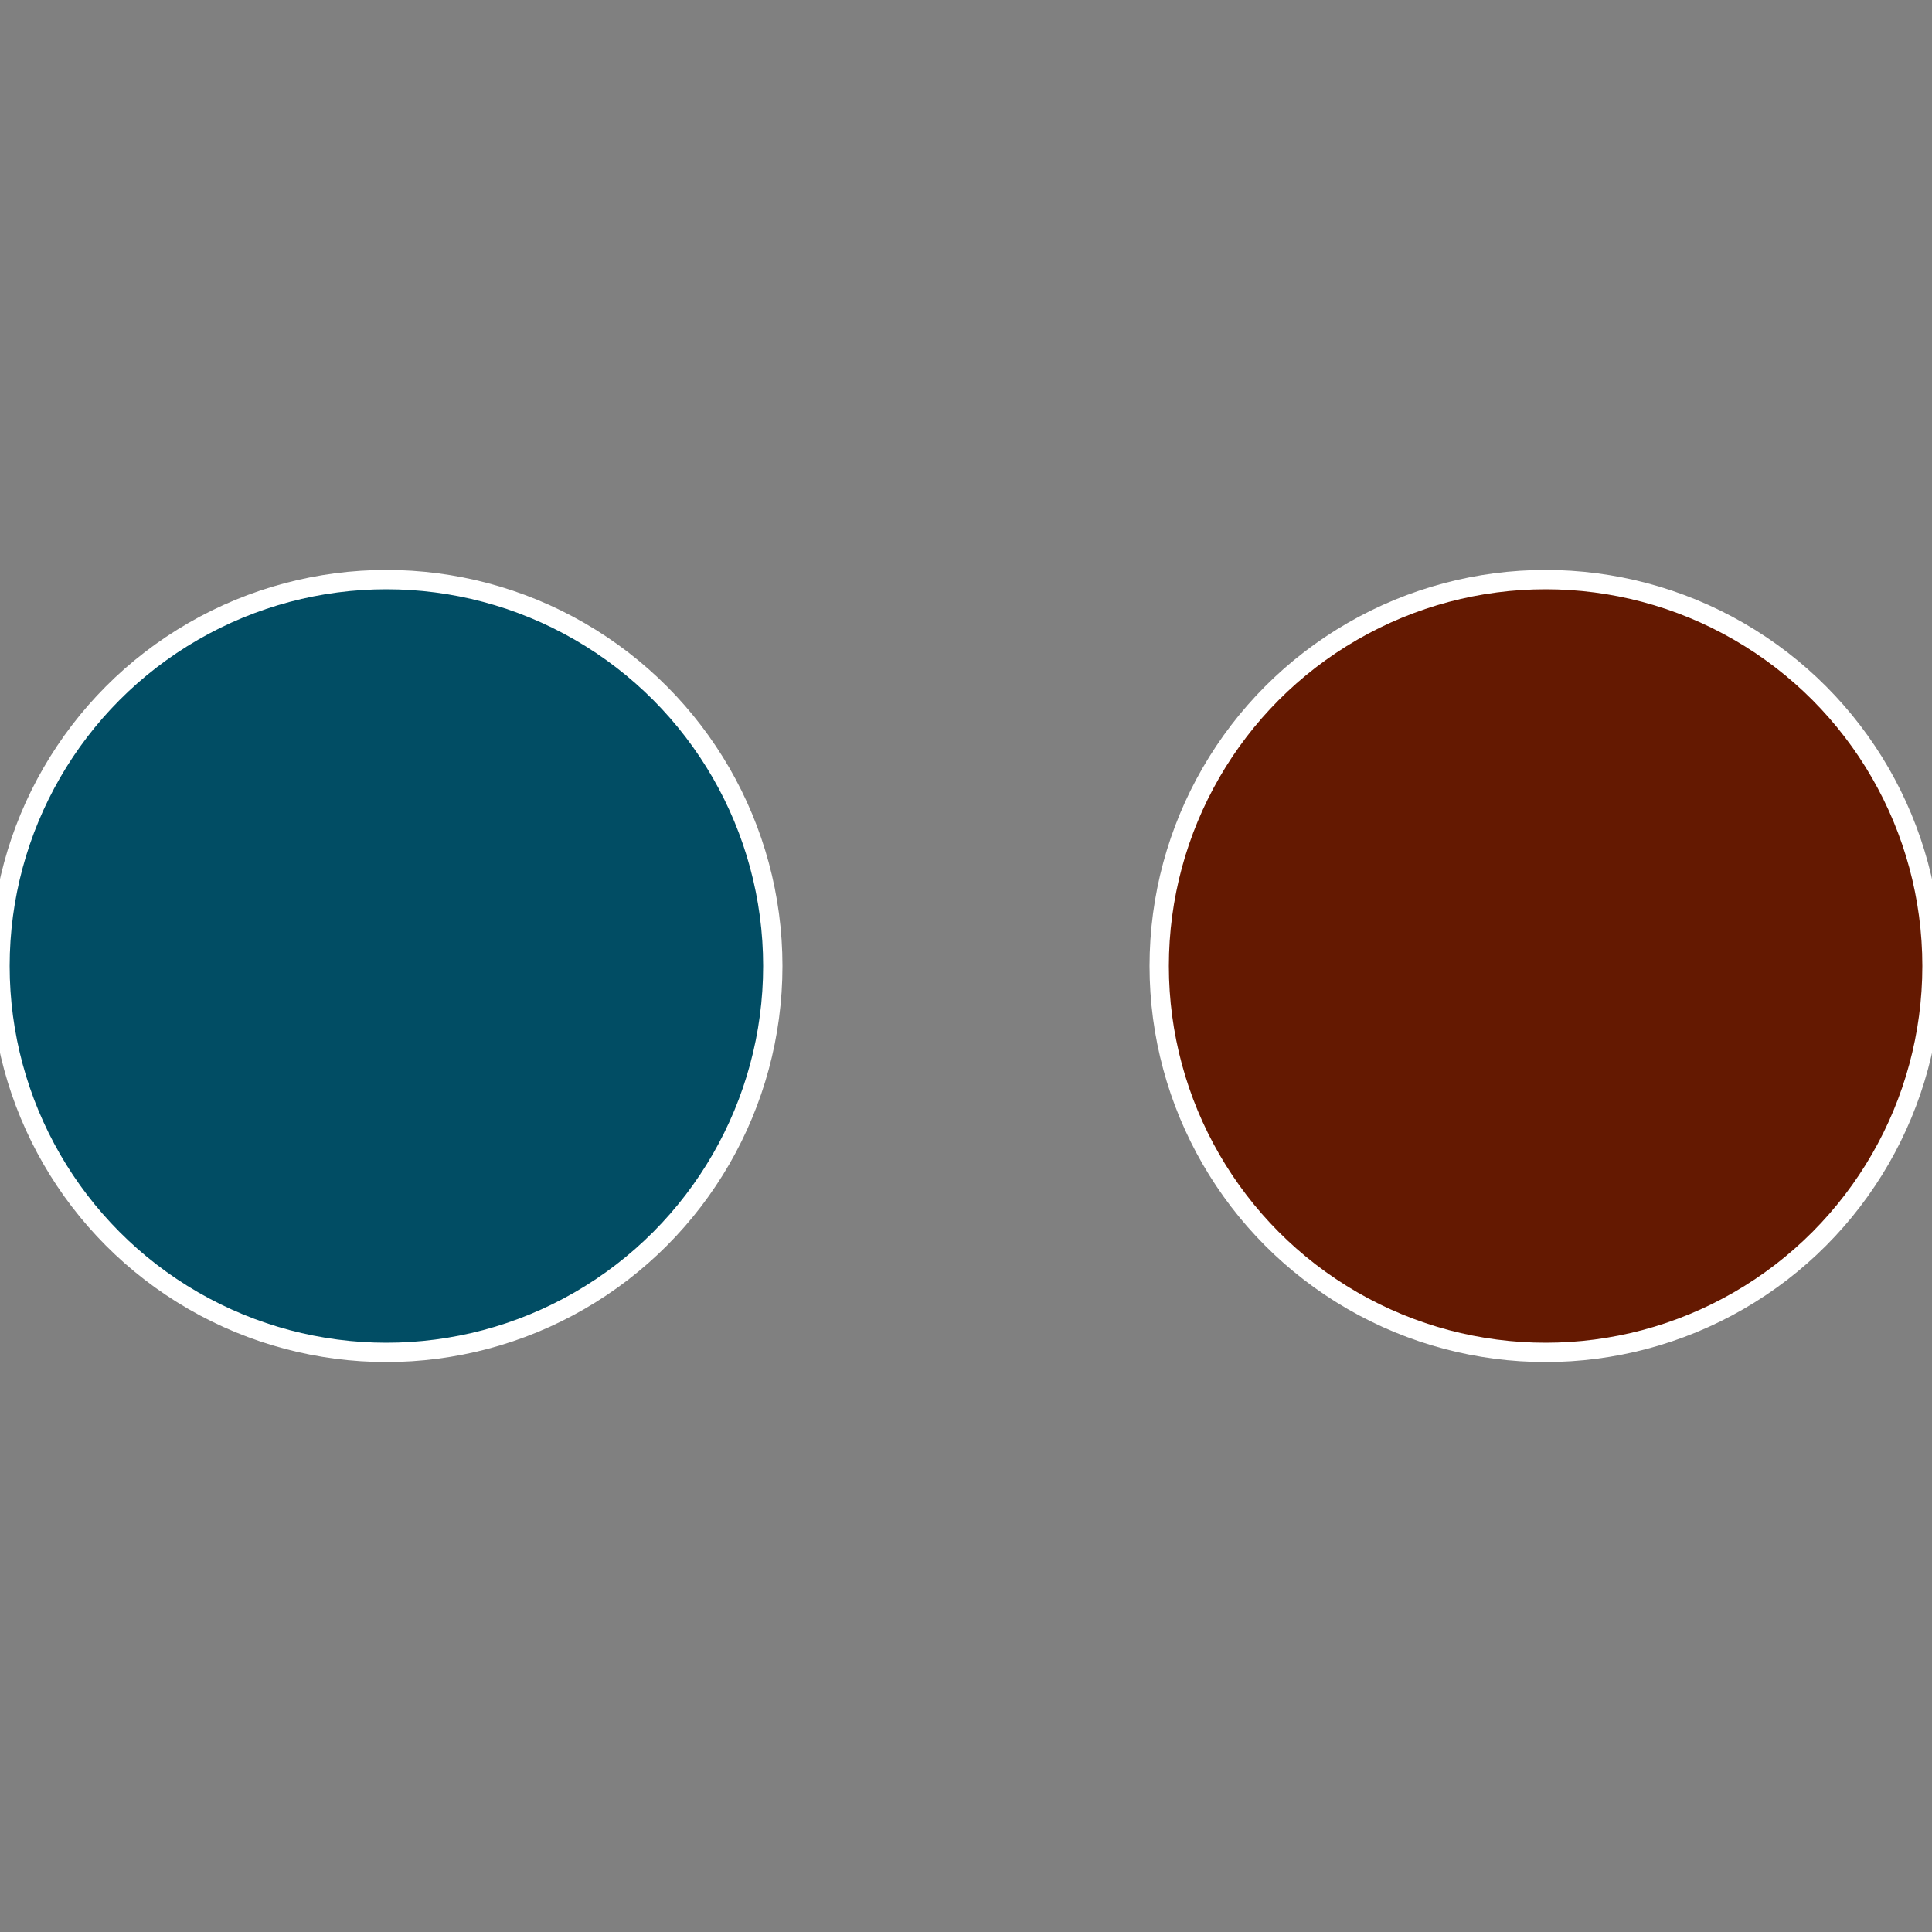 <?xml version="1.0" standalone="no"?>
<svg width="500" height="500" viewBox="-1 -1 2 2" xmlns="http://www.w3.org/2000/svg">
 
                <rect x="-1" y="-1" width="2" height="2" fill="#808080" stroke="none"/>
 
                <circle cx="0.6" cy="0" r="0.4" fill="#641901" stroke="#fff" stroke-width="1%" />
             
                <circle cx="-0.6" cy="7.3478807948841E-17" r="0.4" fill="#014d64" stroke="#fff" stroke-width="1%" />
            </svg>
